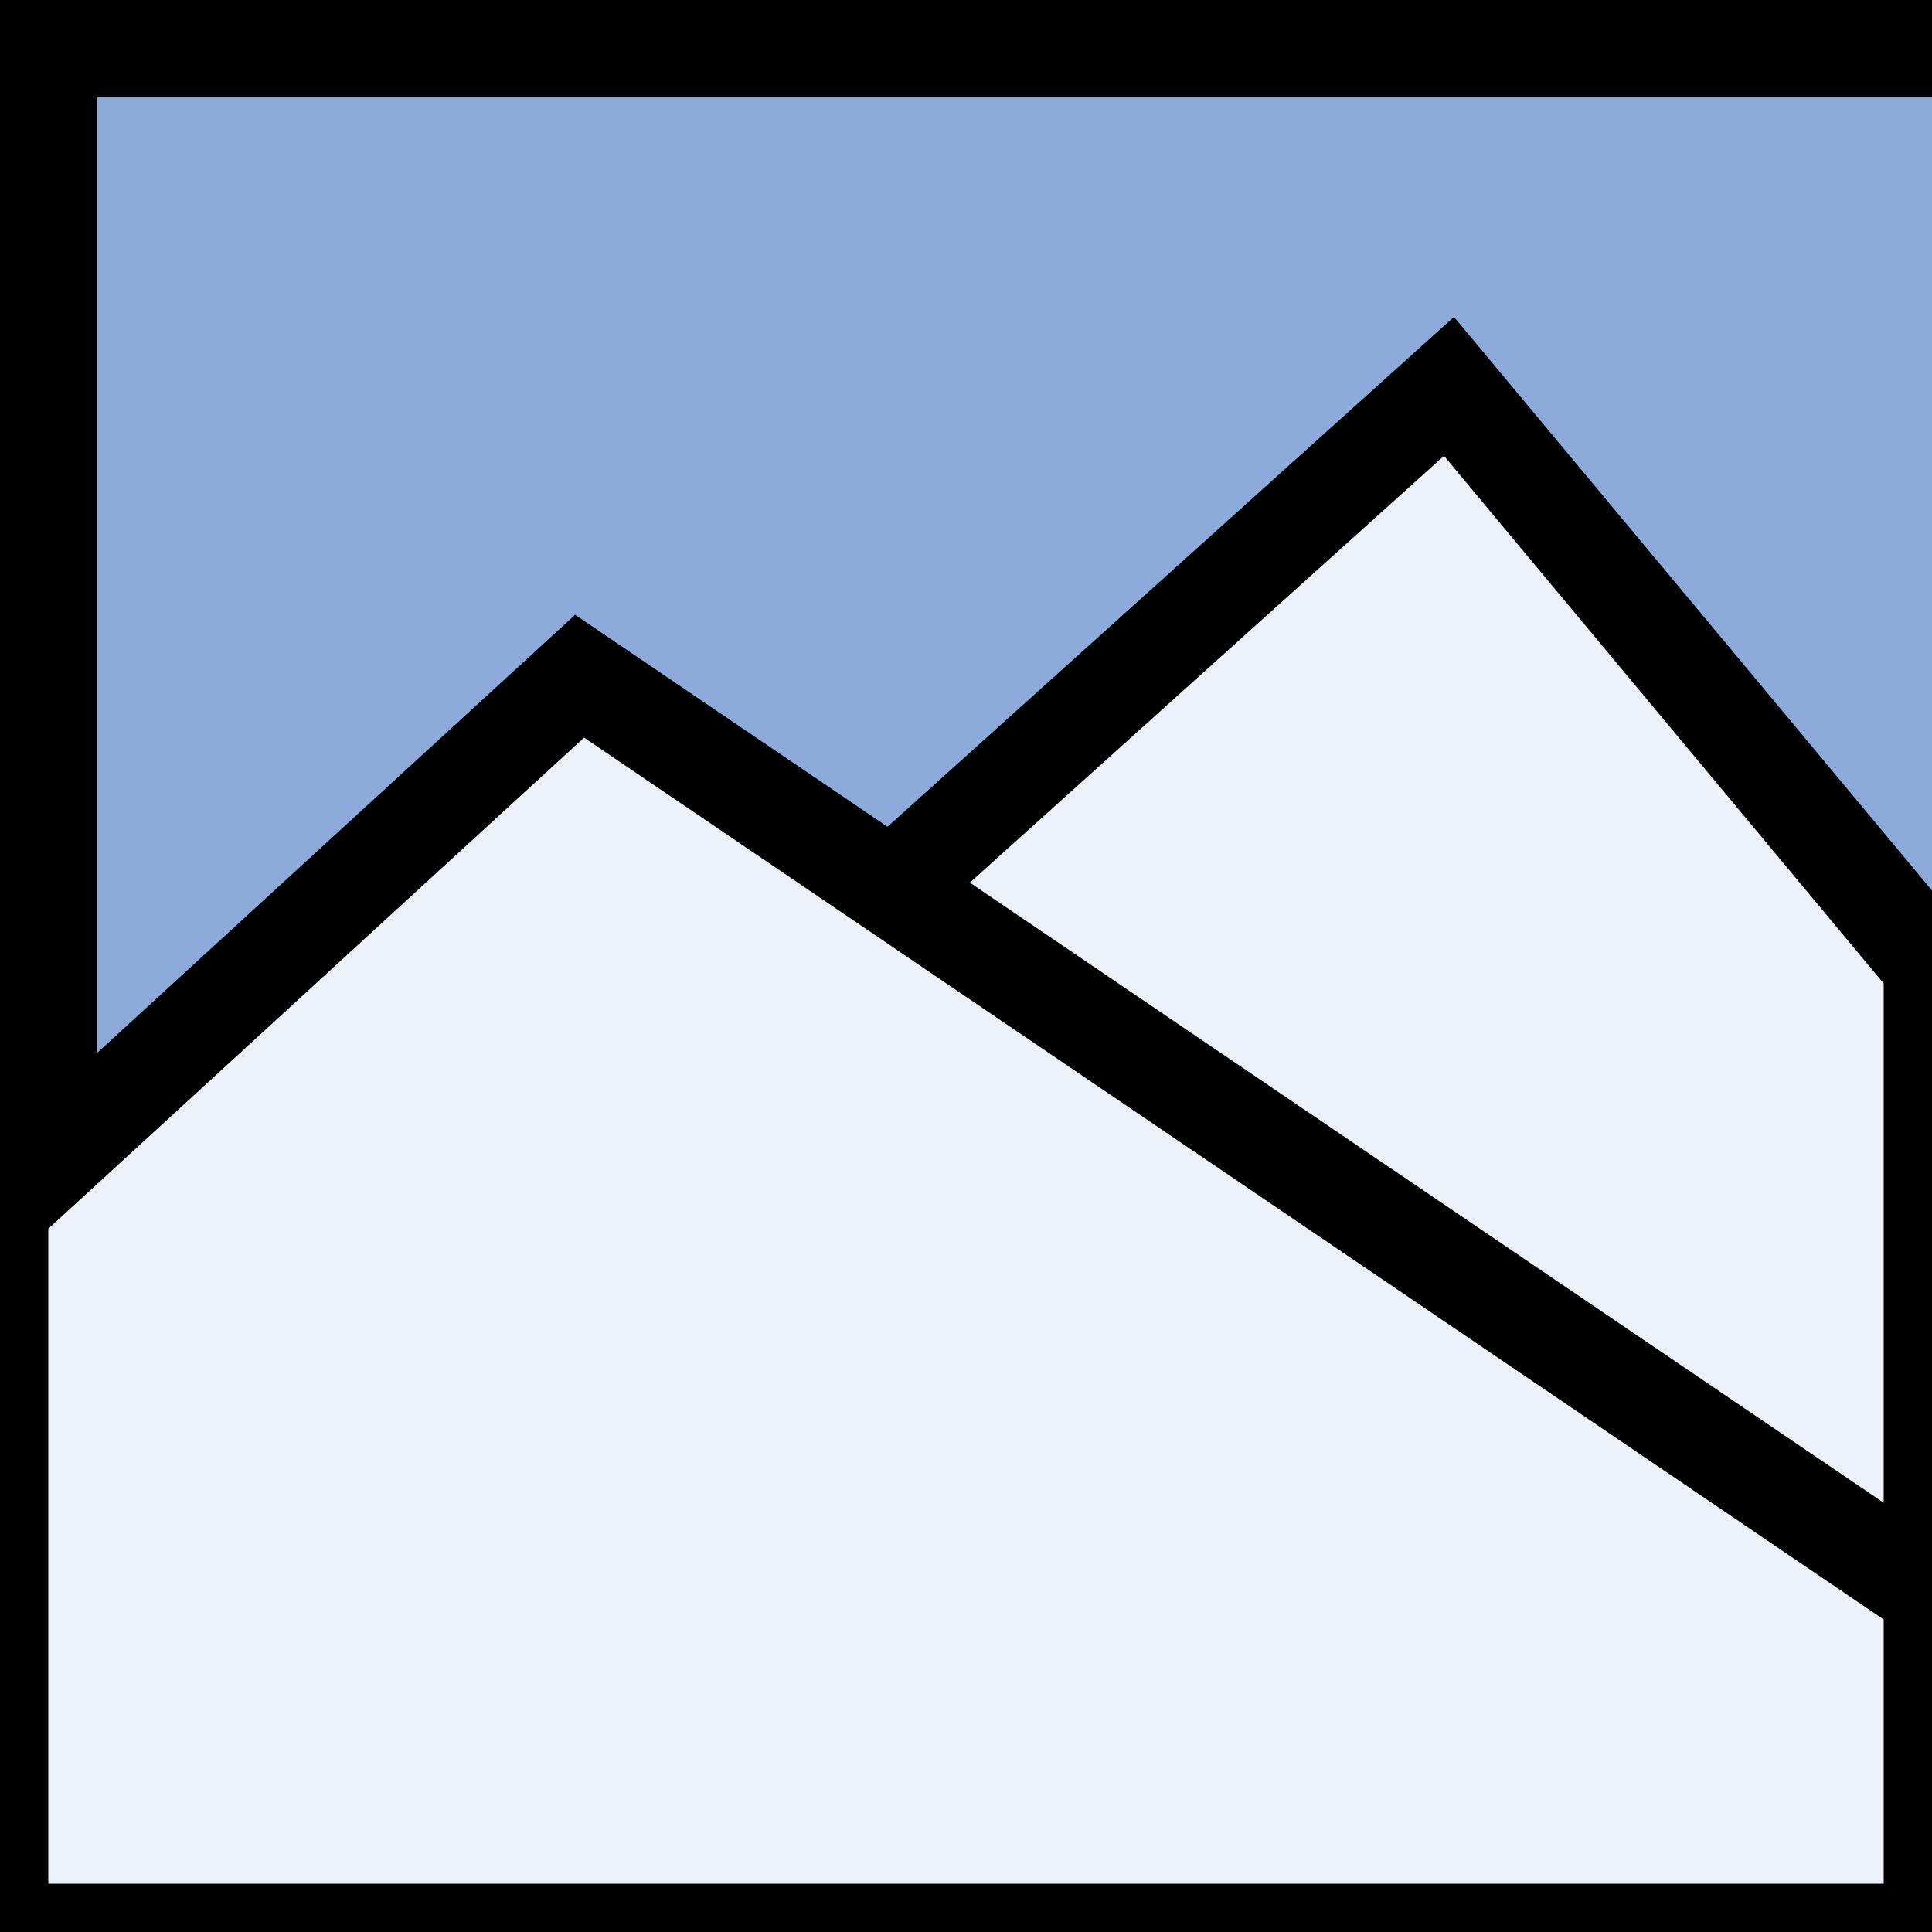 <?xml version="1.0"?>
<svg xmlns="http://www.w3.org/2000/svg" version="1.1" width="40" height="40">
<rect width="100%" height="100%" fill="#808080" stroke="none"/>
<rect x="1" y="1" style="fill:rgb(142,170,219); stroke:black;stroke-width:2" height="40" width="40"/>
<polygon points="0,40 0,35 30,8 40,20 40,40" style="fill:rgb(236,240,249);stroke:black;stroke-width:2"/>
<polygon points="0,40 0,25 12,14 40,33 40,40" style="fill:rgb(236,240,249);stroke:black;stroke-width:2"/>
</svg>
